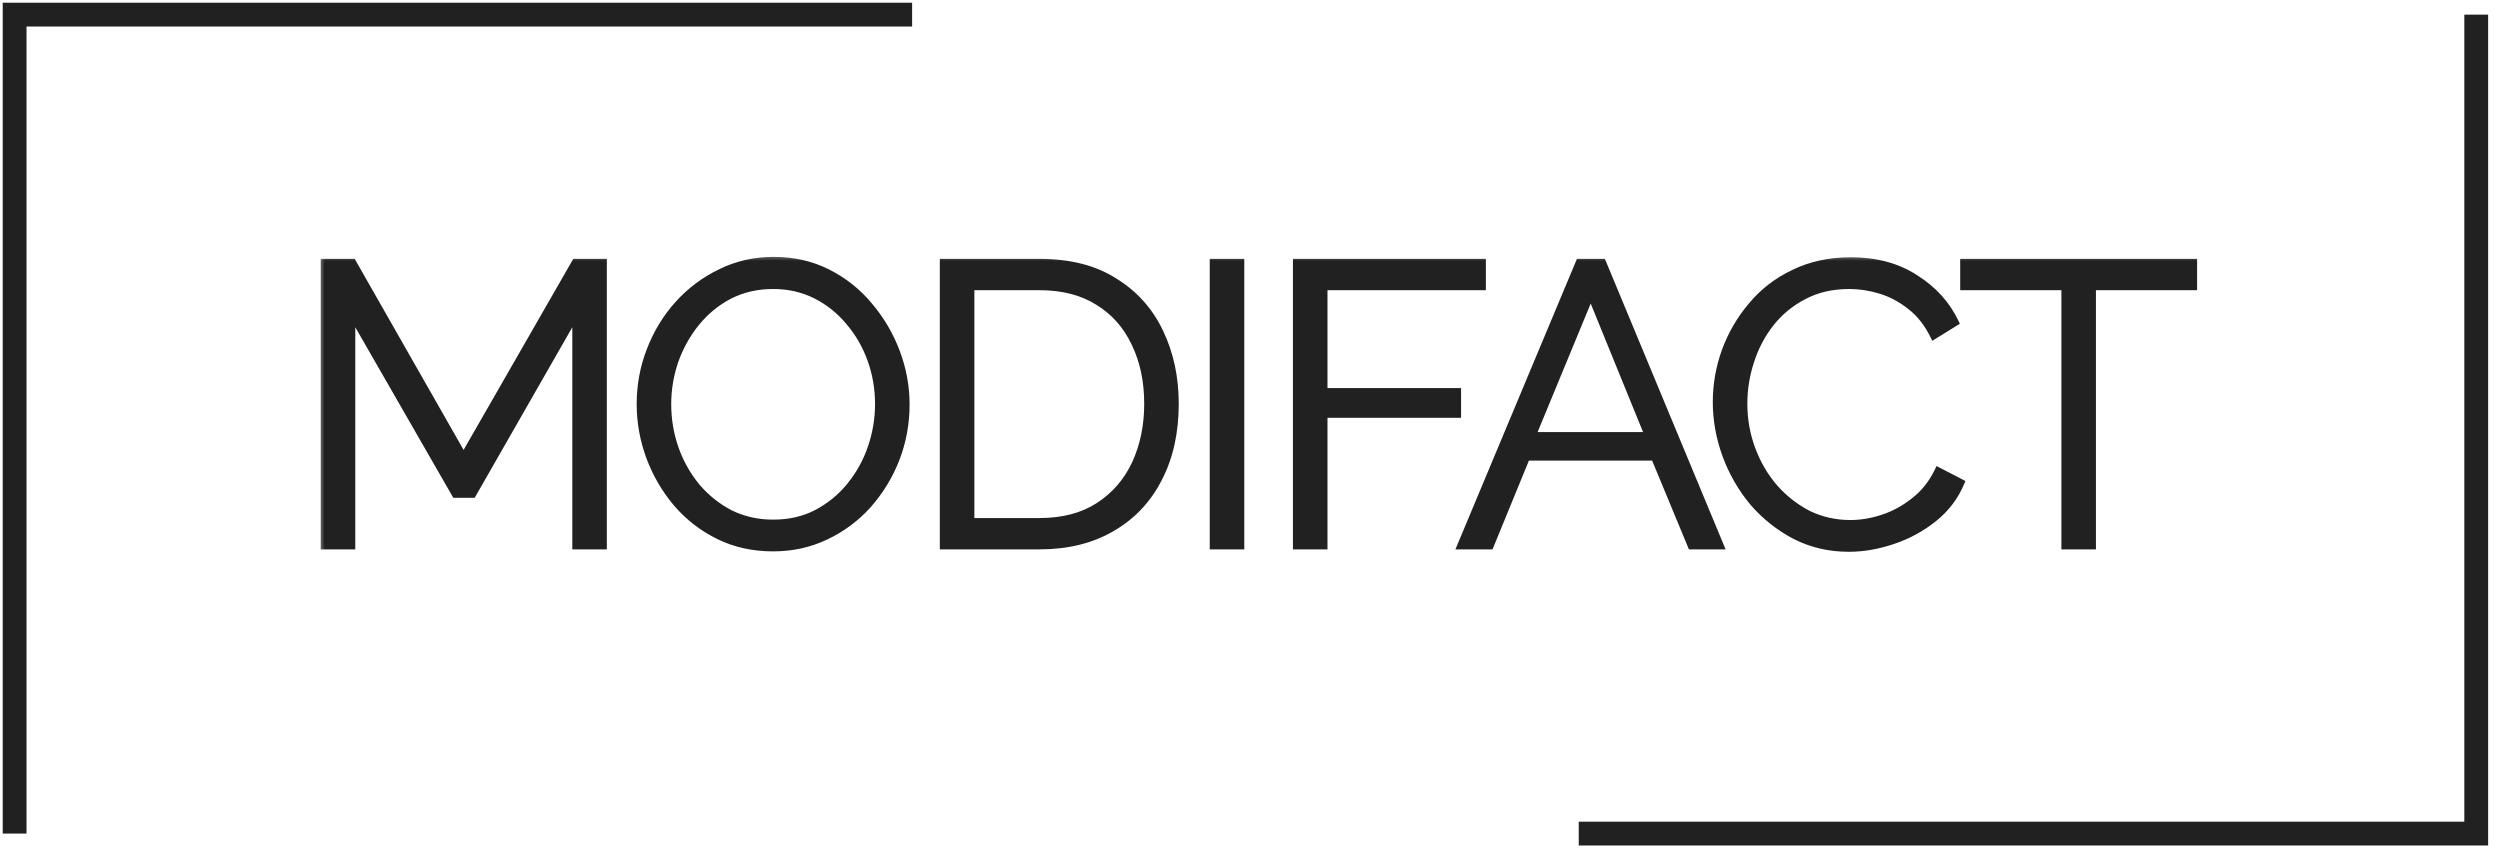 <?xml version="1.0" encoding="UTF-8"?> <svg xmlns="http://www.w3.org/2000/svg" width="171" height="58" viewBox="0 0 171 58" fill="none"><mask id="path-1-outside-1_227_109" maskUnits="userSpaceOnUse" x="21.727" y="17.354" width="129" height="21" fill="black"><rect fill="white" x="21.727" y="17.354" width="129" height="21"></rect><path d="M39.37 37.353V21.541L32.339 33.825H31.135L24.077 21.541V37.353H22.162V17.93H24.132L31.71 31.226L39.342 17.93H41.285V37.353H39.37ZM52.882 37.49C51.515 37.49 50.274 37.217 49.162 36.67C48.049 36.123 47.092 35.384 46.289 34.454C45.487 33.505 44.867 32.448 44.429 31.28C43.992 30.095 43.773 28.882 43.773 27.642C43.773 26.347 44.001 25.116 44.457 23.949C44.913 22.763 45.551 21.715 46.371 20.803C47.211 19.873 48.186 19.143 49.299 18.614C50.411 18.067 51.615 17.794 52.91 17.794C54.278 17.794 55.518 18.076 56.63 18.642C57.743 19.207 58.691 19.964 59.475 20.912C60.278 21.861 60.898 22.918 61.336 24.086C61.773 25.253 61.992 26.447 61.992 27.669C61.992 28.964 61.764 30.204 61.308 31.39C60.852 32.557 60.214 33.606 59.393 34.536C58.573 35.448 57.606 36.168 56.493 36.697C55.381 37.226 54.177 37.49 52.882 37.49ZM45.688 27.642C45.688 28.7 45.861 29.721 46.207 30.706C46.554 31.672 47.046 32.539 47.685 33.305C48.323 34.053 49.08 34.654 49.955 35.11C50.849 35.548 51.825 35.767 52.882 35.767C53.995 35.767 54.989 35.539 55.864 35.083C56.758 34.609 57.515 33.989 58.135 33.223C58.773 32.438 59.257 31.563 59.585 30.596C59.913 29.63 60.077 28.645 60.077 27.642C60.077 26.584 59.904 25.572 59.557 24.605C59.211 23.639 58.709 22.773 58.053 22.006C57.414 21.241 56.658 20.639 55.782 20.201C54.907 19.763 53.94 19.544 52.882 19.544C51.788 19.544 50.794 19.772 49.901 20.228C49.025 20.684 48.268 21.304 47.63 22.089C47.01 22.855 46.527 23.721 46.18 24.687C45.852 25.654 45.688 26.639 45.688 27.642ZM64.508 37.353V17.93H71.101C73.162 17.93 74.876 18.368 76.244 19.244C77.63 20.101 78.67 21.268 79.363 22.745C80.056 24.204 80.402 25.827 80.402 27.615C80.402 29.584 80.019 31.299 79.254 32.758C78.506 34.217 77.43 35.347 76.025 36.15C74.639 36.952 72.998 37.353 71.101 37.353H64.508ZM78.487 27.615C78.487 26.064 78.196 24.687 77.612 23.484C77.047 22.28 76.217 21.341 75.123 20.666C74.028 19.973 72.688 19.627 71.101 19.627H66.423V35.657H71.101C72.706 35.657 74.056 35.302 75.15 34.59C76.244 33.879 77.074 32.922 77.639 31.718C78.205 30.496 78.487 29.128 78.487 27.615ZM82.97 37.353V17.93H84.885V37.353H82.97ZM88.661 37.353V17.93H101.409V19.627H90.576V26.767H99.713V28.353H90.576V37.353H88.661ZM108.012 17.93H109.626L117.696 37.353H115.671L113.155 31.28H104.428L101.938 37.353H99.887L108.012 17.93ZM112.717 29.776L108.805 20.174L104.838 29.776H112.717ZM117.379 27.505C117.379 26.32 117.579 25.162 117.981 24.031C118.4 22.882 119.002 21.842 119.786 20.912C120.57 19.964 121.537 19.216 122.686 18.669C123.835 18.104 125.139 17.821 126.598 17.821C128.331 17.821 129.808 18.222 131.03 19.025C132.27 19.809 133.182 20.821 133.765 22.061L132.261 22.991C131.841 22.134 131.312 21.459 130.674 20.967C130.036 20.456 129.352 20.091 128.622 19.873C127.911 19.654 127.2 19.544 126.489 19.544C125.321 19.544 124.291 19.782 123.397 20.256C122.504 20.712 121.747 21.332 121.127 22.116C120.525 22.882 120.069 23.748 119.759 24.715C119.449 25.663 119.294 26.63 119.294 27.615C119.294 28.691 119.476 29.721 119.841 30.706C120.206 31.691 120.716 32.566 121.373 33.332C122.029 34.08 122.795 34.682 123.671 35.138C124.565 35.575 125.531 35.794 126.571 35.794C127.3 35.794 128.048 35.666 128.814 35.411C129.58 35.156 130.291 34.764 130.948 34.235C131.623 33.706 132.161 33.022 132.562 32.183L134.148 33.004C133.747 33.97 133.127 34.791 132.288 35.466C131.449 36.141 130.51 36.651 129.47 36.998C128.449 37.344 127.446 37.518 126.461 37.518C125.13 37.518 123.908 37.235 122.795 36.67C121.683 36.086 120.716 35.32 119.896 34.372C119.093 33.405 118.473 32.329 118.035 31.144C117.598 29.94 117.379 28.727 117.379 27.505ZM150.059 19.627H143.138V37.353H141.223V19.627H134.301V17.93H150.059V19.627Z"></path></mask><path d="M39.37 37.353V21.541L32.339 33.825H31.135L24.077 21.541V37.353H22.162V17.93H24.132L31.71 31.226L39.342 17.93H41.285V37.353H39.37ZM52.882 37.49C51.515 37.49 50.274 37.217 49.162 36.67C48.049 36.123 47.092 35.384 46.289 34.454C45.487 33.505 44.867 32.448 44.429 31.28C43.992 30.095 43.773 28.882 43.773 27.642C43.773 26.347 44.001 25.116 44.457 23.949C44.913 22.763 45.551 21.715 46.371 20.803C47.211 19.873 48.186 19.143 49.299 18.614C50.411 18.067 51.615 17.794 52.91 17.794C54.278 17.794 55.518 18.076 56.63 18.642C57.743 19.207 58.691 19.964 59.475 20.912C60.278 21.861 60.898 22.918 61.336 24.086C61.773 25.253 61.992 26.447 61.992 27.669C61.992 28.964 61.764 30.204 61.308 31.39C60.852 32.557 60.214 33.606 59.393 34.536C58.573 35.448 57.606 36.168 56.493 36.697C55.381 37.226 54.177 37.49 52.882 37.49ZM45.688 27.642C45.688 28.7 45.861 29.721 46.207 30.706C46.554 31.672 47.046 32.539 47.685 33.305C48.323 34.053 49.08 34.654 49.955 35.11C50.849 35.548 51.825 35.767 52.882 35.767C53.995 35.767 54.989 35.539 55.864 35.083C56.758 34.609 57.515 33.989 58.135 33.223C58.773 32.438 59.257 31.563 59.585 30.596C59.913 29.63 60.077 28.645 60.077 27.642C60.077 26.584 59.904 25.572 59.557 24.605C59.211 23.639 58.709 22.773 58.053 22.006C57.414 21.241 56.658 20.639 55.782 20.201C54.907 19.763 53.94 19.544 52.882 19.544C51.788 19.544 50.794 19.772 49.901 20.228C49.025 20.684 48.268 21.304 47.63 22.089C47.01 22.855 46.527 23.721 46.18 24.687C45.852 25.654 45.688 26.639 45.688 27.642ZM64.508 37.353V17.93H71.101C73.162 17.93 74.876 18.368 76.244 19.244C77.63 20.101 78.67 21.268 79.363 22.745C80.056 24.204 80.402 25.827 80.402 27.615C80.402 29.584 80.019 31.299 79.254 32.758C78.506 34.217 77.43 35.347 76.025 36.15C74.639 36.952 72.998 37.353 71.101 37.353H64.508ZM78.487 27.615C78.487 26.064 78.196 24.687 77.612 23.484C77.047 22.28 76.217 21.341 75.123 20.666C74.028 19.973 72.688 19.627 71.101 19.627H66.423V35.657H71.101C72.706 35.657 74.056 35.302 75.15 34.59C76.244 33.879 77.074 32.922 77.639 31.718C78.205 30.496 78.487 29.128 78.487 27.615ZM82.97 37.353V17.93H84.885V37.353H82.97ZM88.661 37.353V17.93H101.409V19.627H90.576V26.767H99.713V28.353H90.576V37.353H88.661ZM108.012 17.93H109.626L117.696 37.353H115.671L113.155 31.28H104.428L101.938 37.353H99.887L108.012 17.93ZM112.717 29.776L108.805 20.174L104.838 29.776H112.717ZM117.379 27.505C117.379 26.32 117.579 25.162 117.981 24.031C118.4 22.882 119.002 21.842 119.786 20.912C120.57 19.964 121.537 19.216 122.686 18.669C123.835 18.104 125.139 17.821 126.598 17.821C128.331 17.821 129.808 18.222 131.03 19.025C132.27 19.809 133.182 20.821 133.765 22.061L132.261 22.991C131.841 22.134 131.312 21.459 130.674 20.967C130.036 20.456 129.352 20.091 128.622 19.873C127.911 19.654 127.2 19.544 126.489 19.544C125.321 19.544 124.291 19.782 123.397 20.256C122.504 20.712 121.747 21.332 121.127 22.116C120.525 22.882 120.069 23.748 119.759 24.715C119.449 25.663 119.294 26.63 119.294 27.615C119.294 28.691 119.476 29.721 119.841 30.706C120.206 31.691 120.716 32.566 121.373 33.332C122.029 34.08 122.795 34.682 123.671 35.138C124.565 35.575 125.531 35.794 126.571 35.794C127.3 35.794 128.048 35.666 128.814 35.411C129.58 35.156 130.291 34.764 130.948 34.235C131.623 33.706 132.161 33.022 132.562 32.183L134.148 33.004C133.747 33.97 133.127 34.791 132.288 35.466C131.449 36.141 130.51 36.651 129.47 36.998C128.449 37.344 127.446 37.518 126.461 37.518C125.13 37.518 123.908 37.235 122.795 36.67C121.683 36.086 120.716 35.32 119.896 34.372C119.093 33.405 118.473 32.329 118.035 31.144C117.598 29.94 117.379 28.727 117.379 27.505ZM150.059 19.627H143.138V37.353H141.223V19.627H134.301V17.93H150.059V19.627Z" fill="#212121"></path><path d="M39.37 37.353H39.146V37.577H39.37V37.353ZM39.37 21.541H39.593V20.7L39.175 21.43L39.37 21.541ZM32.339 33.825V34.048H32.469L32.533 33.936L32.339 33.825ZM31.135 33.825L30.941 33.936L31.006 34.048H31.135V33.825ZM24.077 21.541L24.271 21.43L23.853 20.702V21.541H24.077ZM24.077 37.353V37.577H24.301V37.353H24.077ZM22.162 37.353H21.938V37.577H22.162V37.353ZM22.162 17.93V17.706H21.938V17.93H22.162ZM24.132 17.93L24.326 17.82L24.262 17.706H24.132V17.93ZM31.71 31.226L31.515 31.337L31.709 31.677L31.904 31.337L31.71 31.226ZM39.342 17.93V17.706H39.212L39.148 17.819L39.342 17.93ZM41.285 17.93H41.508V17.706H41.285V17.93ZM41.285 37.353V37.577H41.508V37.353H41.285ZM39.593 37.353V21.541H39.146V37.353H39.593ZM39.175 21.43L32.145 33.713L32.533 33.936L39.564 21.653L39.175 21.43ZM32.339 33.601H31.135V34.048H32.339V33.601ZM31.329 33.713L24.271 21.43L23.883 21.653L30.941 33.936L31.329 33.713ZM23.853 21.541V37.353H24.301V21.541H23.853ZM24.077 37.13H22.162V37.577H24.077V37.13ZM22.386 37.353V17.93H21.938V37.353H22.386ZM22.162 18.154H24.132V17.706H22.162V18.154ZM23.937 18.041L31.515 31.337L31.904 31.115L24.326 17.82L23.937 18.041ZM31.904 31.337L39.536 18.042L39.148 17.819L31.515 31.114L31.904 31.337ZM39.342 18.154H41.285V17.706H39.342V18.154ZM41.061 17.93V37.353H41.508V17.93H41.061ZM41.285 37.13H39.37V37.577H41.285V37.13ZM49.162 36.67L49.063 36.87L49.063 36.87L49.162 36.67ZM46.289 34.454L46.118 34.598L46.12 34.6L46.289 34.454ZM44.429 31.28L44.219 31.358L44.22 31.359L44.429 31.28ZM44.457 23.949L44.665 24.03L44.666 24.029L44.457 23.949ZM46.371 20.803L46.205 20.653L46.205 20.653L46.371 20.803ZM49.299 18.614L49.395 18.817L49.398 18.815L49.299 18.614ZM56.63 18.642L56.529 18.841L56.529 18.841L56.63 18.642ZM59.475 20.912L59.303 21.055L59.304 21.057L59.475 20.912ZM61.336 24.086L61.126 24.164L61.126 24.164L61.336 24.086ZM61.308 31.39L61.517 31.471L61.517 31.47L61.308 31.39ZM59.393 34.536L59.56 34.686L59.561 34.684L59.393 34.536ZM56.493 36.697L56.59 36.899L56.59 36.899L56.493 36.697ZM46.207 30.706L45.996 30.78L45.997 30.781L46.207 30.706ZM47.685 33.305L47.513 33.448L47.514 33.45L47.685 33.305ZM49.955 35.11L49.852 35.309L49.857 35.311L49.955 35.11ZM55.864 35.083L55.968 35.282L55.969 35.281L55.864 35.083ZM58.135 33.223L57.961 33.081L57.961 33.082L58.135 33.223ZM59.585 30.596L59.373 30.524L59.373 30.524L59.585 30.596ZM59.557 24.605L59.347 24.681L59.347 24.681L59.557 24.605ZM58.053 22.006L57.881 22.15L57.883 22.152L58.053 22.006ZM49.901 20.228L49.799 20.029L49.797 20.03L49.901 20.228ZM47.63 22.089L47.456 21.947L47.456 21.948L47.63 22.089ZM46.18 24.687L45.969 24.612L45.968 24.615L46.18 24.687ZM52.882 37.266C51.545 37.266 50.339 36.999 49.261 36.469L49.063 36.87C50.209 37.434 51.484 37.714 52.882 37.714V37.266ZM49.261 36.469C48.175 35.935 47.242 35.215 46.459 34.307L46.12 34.6C46.942 35.553 47.924 36.31 49.063 36.87L49.261 36.469ZM46.46 34.309C45.675 33.38 45.068 32.345 44.639 31.202L44.22 31.359C44.666 32.55 45.299 33.63 46.118 34.598L46.46 34.309ZM44.639 31.203C44.211 30.042 43.997 28.855 43.997 27.642H43.549C43.549 28.909 43.773 30.148 44.219 31.358L44.639 31.203ZM43.997 27.642C43.997 26.374 44.22 25.171 44.665 24.03L44.248 23.867C43.782 25.061 43.549 26.32 43.549 27.642H43.997ZM44.666 24.029C45.112 22.868 45.736 21.843 46.538 20.953L46.205 20.653C45.365 21.586 44.713 22.658 44.248 23.868L44.666 24.029ZM46.538 20.953C47.357 20.044 48.309 19.332 49.395 18.817L49.203 18.412C48.063 18.954 47.064 19.701 46.205 20.653L46.538 20.953ZM49.398 18.815C50.478 18.284 51.648 18.017 52.91 18.017V17.57C51.582 17.57 50.344 17.85 49.2 18.413L49.398 18.815ZM52.91 18.017C54.246 18.017 55.451 18.293 56.529 18.841L56.732 18.442C55.585 17.859 54.309 17.57 52.91 17.57V18.017ZM56.529 18.841C57.614 19.393 58.538 20.131 59.303 21.055L59.648 20.77C58.844 19.797 57.871 19.021 56.732 18.442L56.529 18.841ZM59.304 21.057C60.09 21.985 60.697 23.021 61.126 24.164L61.545 24.007C61.099 22.816 60.465 21.736 59.646 20.768L59.304 21.057ZM61.126 24.164C61.554 25.307 61.768 26.475 61.768 27.669H62.216C62.216 26.42 61.992 25.199 61.545 24.007L61.126 24.164ZM61.768 27.669C61.768 28.937 61.545 30.15 61.099 31.309L61.517 31.47C61.983 30.259 62.216 28.991 62.216 27.669H61.768ZM61.1 31.308C60.653 32.451 60.029 33.477 59.225 34.388L59.561 34.684C60.399 33.734 61.051 32.663 61.517 31.471L61.1 31.308ZM59.227 34.386C58.426 35.276 57.483 35.978 56.397 36.495L56.59 36.899C57.729 36.358 58.719 35.62 59.56 34.686L59.227 34.386ZM56.397 36.495C55.316 37.009 54.146 37.266 52.882 37.266V37.714C54.209 37.714 55.446 37.443 56.59 36.899L56.397 36.495ZM45.464 27.642C45.464 28.725 45.641 29.771 45.996 30.78L46.419 30.632C46.081 29.671 45.911 28.675 45.911 27.642H45.464ZM45.997 30.781C46.352 31.772 46.857 32.661 47.513 33.448L47.857 33.161C47.236 32.416 46.756 31.573 46.418 30.63L45.997 30.781ZM47.514 33.45C48.171 34.22 48.951 34.84 49.852 35.309L50.059 34.912C49.209 34.469 48.474 33.885 47.855 33.159L47.514 33.45ZM49.857 35.311C50.783 35.765 51.793 35.991 52.882 35.991V35.543C51.856 35.543 50.915 35.331 50.054 34.909L49.857 35.311ZM52.882 35.991C54.026 35.991 55.056 35.756 55.968 35.282L55.761 34.884C54.921 35.322 53.964 35.543 52.882 35.543V35.991ZM55.969 35.281C56.889 34.793 57.669 34.154 58.309 33.364L57.961 33.082C57.36 33.824 56.627 34.425 55.759 34.885L55.969 35.281ZM58.309 33.364C58.964 32.559 59.46 31.66 59.797 30.669L59.373 30.524C59.053 31.466 58.583 32.318 57.961 33.081L58.309 33.364ZM59.797 30.669C60.133 29.679 60.301 28.67 60.301 27.642H59.853C59.853 28.62 59.693 29.581 59.373 30.524L59.797 30.669ZM60.301 27.642C60.301 26.559 60.124 25.521 59.768 24.53L59.347 24.681C59.684 25.622 59.853 26.609 59.853 27.642H60.301ZM59.768 24.53C59.413 23.538 58.897 22.648 58.223 21.861L57.883 22.152C58.521 22.897 59.009 23.739 59.347 24.681L59.768 24.53ZM58.225 21.863C57.567 21.074 56.786 20.453 55.882 20.001L55.682 20.401C56.529 20.825 57.262 21.407 57.881 22.15L58.225 21.863ZM55.882 20.001C54.973 19.546 53.972 19.32 52.882 19.32V19.768C53.908 19.768 54.84 19.98 55.682 20.401L55.882 20.001ZM52.882 19.32C51.756 19.32 50.727 19.555 49.799 20.029L50.002 20.428C50.862 19.989 51.82 19.768 52.882 19.768V19.32ZM49.797 20.03C48.894 20.5 48.113 21.14 47.456 21.947L47.804 22.23C48.423 21.469 49.156 20.868 50.004 20.427L49.797 20.03ZM47.456 21.948C46.819 22.734 46.324 23.623 45.969 24.612L46.391 24.763C46.729 23.819 47.2 22.975 47.804 22.229L47.456 21.948ZM45.968 24.615C45.632 25.605 45.464 26.614 45.464 27.642H45.911C45.911 26.664 46.072 25.703 46.392 24.759L45.968 24.615ZM64.508 37.353H64.284V37.577H64.508V37.353ZM64.508 17.93V17.706H64.284V17.93H64.508ZM76.244 19.244L76.124 19.432L76.126 19.434L76.244 19.244ZM79.363 22.745L79.16 22.84L79.161 22.841L79.363 22.745ZM79.254 32.758L79.055 32.654L79.054 32.656L79.254 32.758ZM76.025 36.15L75.914 35.955L75.913 35.956L76.025 36.15ZM77.612 23.484L77.409 23.579L77.411 23.581L77.612 23.484ZM75.123 20.666L75.003 20.855L75.005 20.857L75.123 20.666ZM66.423 19.627V19.403H66.199V19.627H66.423ZM66.423 35.657H66.199V35.881H66.423V35.657ZM75.15 34.59L75.028 34.403L75.028 34.403L75.15 34.59ZM77.639 31.718L77.842 31.813L77.843 31.812L77.639 31.718ZM64.732 37.353V17.93H64.284V37.353H64.732ZM64.508 18.154H71.101V17.706H64.508V18.154ZM71.101 18.154C73.131 18.154 74.8 18.585 76.124 19.432L76.365 19.055C74.953 18.151 73.193 17.706 71.101 17.706V18.154ZM76.126 19.434C77.475 20.268 78.486 21.402 79.16 22.84L79.566 22.65C78.854 21.134 77.785 19.933 76.362 19.053L76.126 19.434ZM79.161 22.841C79.838 24.267 80.178 25.857 80.178 27.615H80.626C80.626 25.798 80.274 24.141 79.565 22.649L79.161 22.841ZM80.178 27.615C80.178 29.555 79.801 31.232 79.055 32.654L79.452 32.862C80.237 31.365 80.626 29.613 80.626 27.615H80.178ZM79.054 32.656C78.326 34.076 77.28 35.175 75.914 35.955L76.136 36.344C77.579 35.52 78.685 34.357 79.453 32.86L79.054 32.656ZM75.913 35.956C74.567 36.735 72.966 37.13 71.101 37.13V37.577C73.03 37.577 74.712 37.169 76.138 36.344L75.913 35.956ZM71.101 37.13H64.508V37.577H71.101V37.13ZM78.711 27.615C78.711 26.036 78.414 24.625 77.814 23.386L77.411 23.581C77.977 24.75 78.264 26.093 78.264 27.615H78.711ZM77.815 23.389C77.231 22.147 76.373 21.174 75.24 20.475L75.005 20.857C76.061 21.508 76.862 22.413 77.409 23.579L77.815 23.389ZM75.242 20.477C74.105 19.756 72.721 19.403 71.101 19.403V19.85C72.655 19.85 73.952 20.189 75.003 20.855L75.242 20.477ZM71.101 19.403H66.423V19.85H71.101V19.403ZM66.199 19.627V35.657H66.647V19.627H66.199ZM66.423 35.881H71.101V35.434H66.423V35.881ZM71.101 35.881C72.74 35.881 74.134 35.518 75.272 34.778L75.028 34.403C73.978 35.086 72.673 35.434 71.101 35.434V35.881ZM75.272 34.778C76.402 34.044 77.259 33.054 77.842 31.813L77.437 31.623C76.889 32.79 76.087 33.715 75.028 34.403L75.272 34.778ZM77.843 31.812C78.423 30.557 78.711 29.157 78.711 27.615H78.264C78.264 29.1 77.986 30.435 77.436 31.624L77.843 31.812ZM82.97 37.353H82.746V37.577H82.97V37.353ZM82.97 17.93V17.706H82.746V17.93H82.97ZM84.885 17.93H85.109V17.706H84.885V17.93ZM84.885 37.353V37.577H85.109V37.353H84.885ZM83.194 37.353V17.93H82.746V37.353H83.194ZM82.97 18.154H84.885V17.706H82.97V18.154ZM84.661 17.93V37.353H85.109V17.93H84.661ZM84.885 37.13H82.97V37.577H84.885V37.13ZM88.661 37.353H88.437V37.577H88.661V37.353ZM88.661 17.93V17.706H88.437V17.93H88.661ZM101.409 17.93H101.633V17.706H101.409V17.93ZM101.409 19.627V19.85H101.633V19.627H101.409ZM90.576 19.627V19.403H90.352V19.627H90.576ZM90.576 26.767H90.352V26.99H90.576V26.767ZM99.713 26.767H99.937V26.543H99.713V26.767ZM99.713 28.353V28.577H99.937V28.353H99.713ZM90.576 28.353V28.129H90.352V28.353H90.576ZM90.576 37.353V37.577H90.8V37.353H90.576ZM88.885 37.353V17.93H88.437V37.353H88.885ZM88.661 18.154H101.409V17.706H88.661V18.154ZM101.185 17.93V19.627H101.633V17.93H101.185ZM101.409 19.403H90.576V19.85H101.409V19.403ZM90.352 19.627V26.767H90.8V19.627H90.352ZM90.576 26.99H99.713V26.543H90.576V26.99ZM99.489 26.767V28.353H99.937V26.767H99.489ZM99.713 28.129H90.576V28.577H99.713V28.129ZM90.352 28.353V37.353H90.8V28.353H90.352ZM90.576 37.13H88.661V37.577H90.576V37.13ZM108.012 17.93V17.706H107.863L107.805 17.844L108.012 17.93ZM109.626 17.93L109.832 17.845L109.775 17.706H109.626V17.93ZM117.696 37.353V37.577H118.031L117.903 37.268L117.696 37.353ZM115.671 37.353L115.465 37.439L115.522 37.577H115.671V37.353ZM113.155 31.28L113.361 31.195L113.304 31.056H113.155V31.28ZM104.428 31.28V31.056H104.278L104.221 31.195L104.428 31.28ZM101.938 37.353V37.577H102.089L102.146 37.438L101.938 37.353ZM99.887 37.353L99.68 37.267L99.55 37.577H99.887V37.353ZM112.717 29.776V30H113.05L112.924 29.691L112.717 29.776ZM108.805 20.174L109.012 20.089L108.806 19.584L108.598 20.088L108.805 20.174ZM104.838 29.776L104.631 29.69L104.503 30H104.838V29.776ZM108.012 18.154H109.626V17.706H108.012V18.154ZM109.419 18.016L117.489 37.439L117.903 37.268L109.832 17.845L109.419 18.016ZM117.696 37.13H115.671V37.577H117.696V37.13ZM115.878 37.268L113.361 31.195L112.948 31.366L115.465 37.439L115.878 37.268ZM113.155 31.056H104.428V31.504H113.155V31.056ZM104.221 31.195L101.731 37.269L102.146 37.438L104.635 31.365L104.221 31.195ZM101.938 37.13H99.887V37.577H101.938V37.13ZM100.093 37.44L108.218 18.017L107.805 17.844L99.68 37.267L100.093 37.44ZM112.924 29.691L109.012 20.089L108.598 20.258L112.51 29.86L112.924 29.691ZM108.598 20.088L104.631 29.69L105.045 29.861L109.012 20.259L108.598 20.088ZM104.838 30H112.717V29.552H104.838V30ZM117.981 24.031L117.77 23.954L117.77 23.956L117.981 24.031ZM119.786 20.912L119.957 21.057L119.959 21.055L119.786 20.912ZM122.686 18.669L122.782 18.871L122.785 18.87L122.686 18.669ZM131.03 19.025L130.907 19.212L130.91 19.214L131.03 19.025ZM133.765 22.061L133.883 22.252L134.053 22.147L133.968 21.966L133.765 22.061ZM132.261 22.991L132.06 23.09L132.168 23.312L132.379 23.182L132.261 22.991ZM130.674 20.967L130.534 21.142L130.537 21.144L130.674 20.967ZM128.622 19.873L128.557 20.087L128.558 20.087L128.622 19.873ZM123.397 20.256L123.499 20.455L123.502 20.453L123.397 20.256ZM121.127 22.116L120.951 21.977L120.951 21.978L121.127 22.116ZM119.759 24.715L119.972 24.784L119.972 24.783L119.759 24.715ZM119.841 30.706L119.631 30.784L119.631 30.784L119.841 30.706ZM121.373 33.332L121.203 33.478L121.205 33.48L121.373 33.332ZM123.671 35.138L123.567 35.336L123.572 35.339L123.671 35.138ZM128.814 35.411L128.743 35.199L128.743 35.199L128.814 35.411ZM130.948 34.235L130.81 34.059L130.807 34.06L130.948 34.235ZM132.562 32.183L132.665 31.984L132.459 31.878L132.36 32.087L132.562 32.183ZM134.148 33.004L134.355 33.09L134.434 32.9L134.251 32.805L134.148 33.004ZM132.288 35.466L132.148 35.291L132.148 35.291L132.288 35.466ZM129.47 36.998L129.4 36.785L129.399 36.786L129.47 36.998ZM122.795 36.67L122.691 36.868L122.694 36.869L122.795 36.67ZM119.896 34.372L119.723 34.515L119.726 34.518L119.896 34.372ZM118.035 31.144L117.825 31.22L117.825 31.221L118.035 31.144ZM117.603 27.505C117.603 26.346 117.799 25.213 118.192 24.106L117.77 23.956C117.36 25.11 117.155 26.294 117.155 27.505H117.603ZM118.191 24.108C118.602 22.983 119.19 21.966 119.957 21.057L119.615 20.768C118.814 21.718 118.199 22.781 117.77 23.954L118.191 24.108ZM119.959 21.055C120.722 20.133 121.662 19.405 122.782 18.871L122.59 18.467C121.412 19.027 120.419 19.795 119.614 20.77L119.959 21.055ZM122.785 18.87C123.899 18.322 125.169 18.045 126.598 18.045V17.597C125.11 17.597 123.771 17.886 122.587 18.468L122.785 18.87ZM126.598 18.045C128.295 18.045 129.728 18.437 130.907 19.212L131.153 18.837C129.888 18.007 128.366 17.597 126.598 17.597V18.045ZM130.91 19.214C132.117 19.977 132.999 20.958 133.563 22.157L133.968 21.966C133.365 20.684 132.423 19.641 131.149 18.835L130.91 19.214ZM133.648 21.871L132.143 22.801L132.379 23.182L133.883 22.252L133.648 21.871ZM132.462 22.893C132.03 22.011 131.481 21.307 130.811 20.79L130.537 21.144C131.144 21.612 131.653 22.258 132.06 23.09L132.462 22.893ZM130.814 20.792C130.155 20.265 129.446 19.886 128.687 19.658L128.558 20.087C129.258 20.297 129.917 20.648 130.534 21.142L130.814 20.792ZM128.688 19.659C127.957 19.434 127.223 19.32 126.489 19.32V19.768C127.177 19.768 127.866 19.874 128.557 20.087L128.688 19.659ZM126.489 19.32C125.29 19.32 124.223 19.564 123.292 20.058L123.502 20.453C124.359 19.999 125.352 19.768 126.489 19.768V19.32ZM123.296 20.056C122.373 20.527 121.591 21.168 120.951 21.977L121.302 22.255C121.902 21.496 122.634 20.896 123.499 20.455L123.296 20.056ZM120.951 21.978C120.332 22.765 119.864 23.655 119.546 24.646L119.972 24.783C120.274 23.841 120.718 22.998 121.303 22.254L120.951 21.978ZM119.546 24.645C119.229 25.616 119.07 26.606 119.07 27.615H119.518C119.518 26.654 119.669 25.711 119.972 24.784L119.546 24.645ZM119.07 27.615C119.07 28.716 119.257 29.773 119.631 30.784L120.051 30.628C119.696 29.669 119.518 28.665 119.518 27.615H119.07ZM119.631 30.784C120.005 31.792 120.528 32.691 121.203 33.478L121.543 33.186C120.904 32.441 120.407 31.589 120.051 30.628L119.631 30.784ZM121.205 33.48C121.879 34.248 122.667 34.867 123.567 35.336L123.774 34.939C122.924 34.496 122.18 33.911 121.541 33.184L121.205 33.48ZM123.572 35.339C124.498 35.792 125.499 36.018 126.571 36.018V35.57C125.564 35.57 124.631 35.359 123.769 34.937L123.572 35.339ZM126.571 36.018C127.327 36.018 128.098 35.886 128.885 35.624L128.743 35.199C127.998 35.447 127.274 35.57 126.571 35.57V36.018ZM128.885 35.624C129.677 35.359 130.412 34.954 131.088 34.409L130.807 34.06C130.171 34.573 129.483 34.952 128.743 35.199L128.885 35.624ZM131.086 34.411C131.79 33.859 132.349 33.147 132.764 32.28L132.36 32.087C131.972 32.897 131.455 33.553 130.81 34.059L131.086 34.411ZM132.459 32.382L134.046 33.203L134.251 32.805L132.665 31.984L132.459 32.382ZM133.942 32.918C133.555 33.849 132.958 34.639 132.148 35.291L132.429 35.64C133.296 34.943 133.939 34.092 134.355 33.09L133.942 32.918ZM132.148 35.291C131.33 35.949 130.414 36.447 129.4 36.785L129.541 37.21C130.606 36.855 131.568 36.332 132.429 35.64L132.148 35.291ZM129.399 36.786C128.398 37.125 127.419 37.294 126.461 37.294V37.742C127.473 37.742 128.5 37.563 129.542 37.21L129.399 36.786ZM126.461 37.294C125.163 37.294 123.976 37.018 122.897 36.47L122.694 36.869C123.84 37.452 125.097 37.742 126.461 37.742V37.294ZM122.899 36.471C121.812 35.901 120.867 35.152 120.065 34.225L119.726 34.518C120.565 35.488 121.554 36.271 122.691 36.868L122.899 36.471ZM120.068 34.229C119.282 33.282 118.674 32.228 118.245 31.066L117.825 31.221C118.272 32.43 118.905 33.528 119.723 34.515L120.068 34.229ZM118.246 31.067C117.817 29.887 117.603 28.7 117.603 27.505H117.155C117.155 28.754 117.379 29.993 117.825 31.22L118.246 31.067ZM150.059 19.627V19.85H150.283V19.627H150.059ZM143.138 19.627V19.403H142.914V19.627H143.138ZM143.138 37.353V37.577H143.362V37.353H143.138ZM141.223 37.353H140.999V37.577H141.223V37.353ZM141.223 19.627H141.447V19.403H141.223V19.627ZM134.301 19.627H134.078V19.85H134.301V19.627ZM134.301 17.93V17.706H134.078V17.93H134.301ZM150.059 17.93H150.283V17.706H150.059V17.93ZM150.059 19.403H143.138V19.85H150.059V19.403ZM142.914 19.627V37.353H143.362V19.627H142.914ZM143.138 37.13H141.223V37.577H143.138V37.13ZM141.447 37.353V19.627H140.999V37.353H141.447ZM141.223 19.403H134.301V19.85H141.223V19.403ZM134.525 19.627V17.93H134.078V19.627H134.525ZM134.301 18.154H150.059V17.706H134.301V18.154ZM149.835 17.93V19.627H150.283V17.93H149.835Z" fill="#212121" mask="url(#path-1-outside-1_227_109)"></path><path d="M1 57.016V1H62.389" stroke="#212121" stroke-width="1.628"></path><path d="M169.374 1.001V57.017L107.985 57.017" stroke="#212121" stroke-width="1.628"></path></svg> 